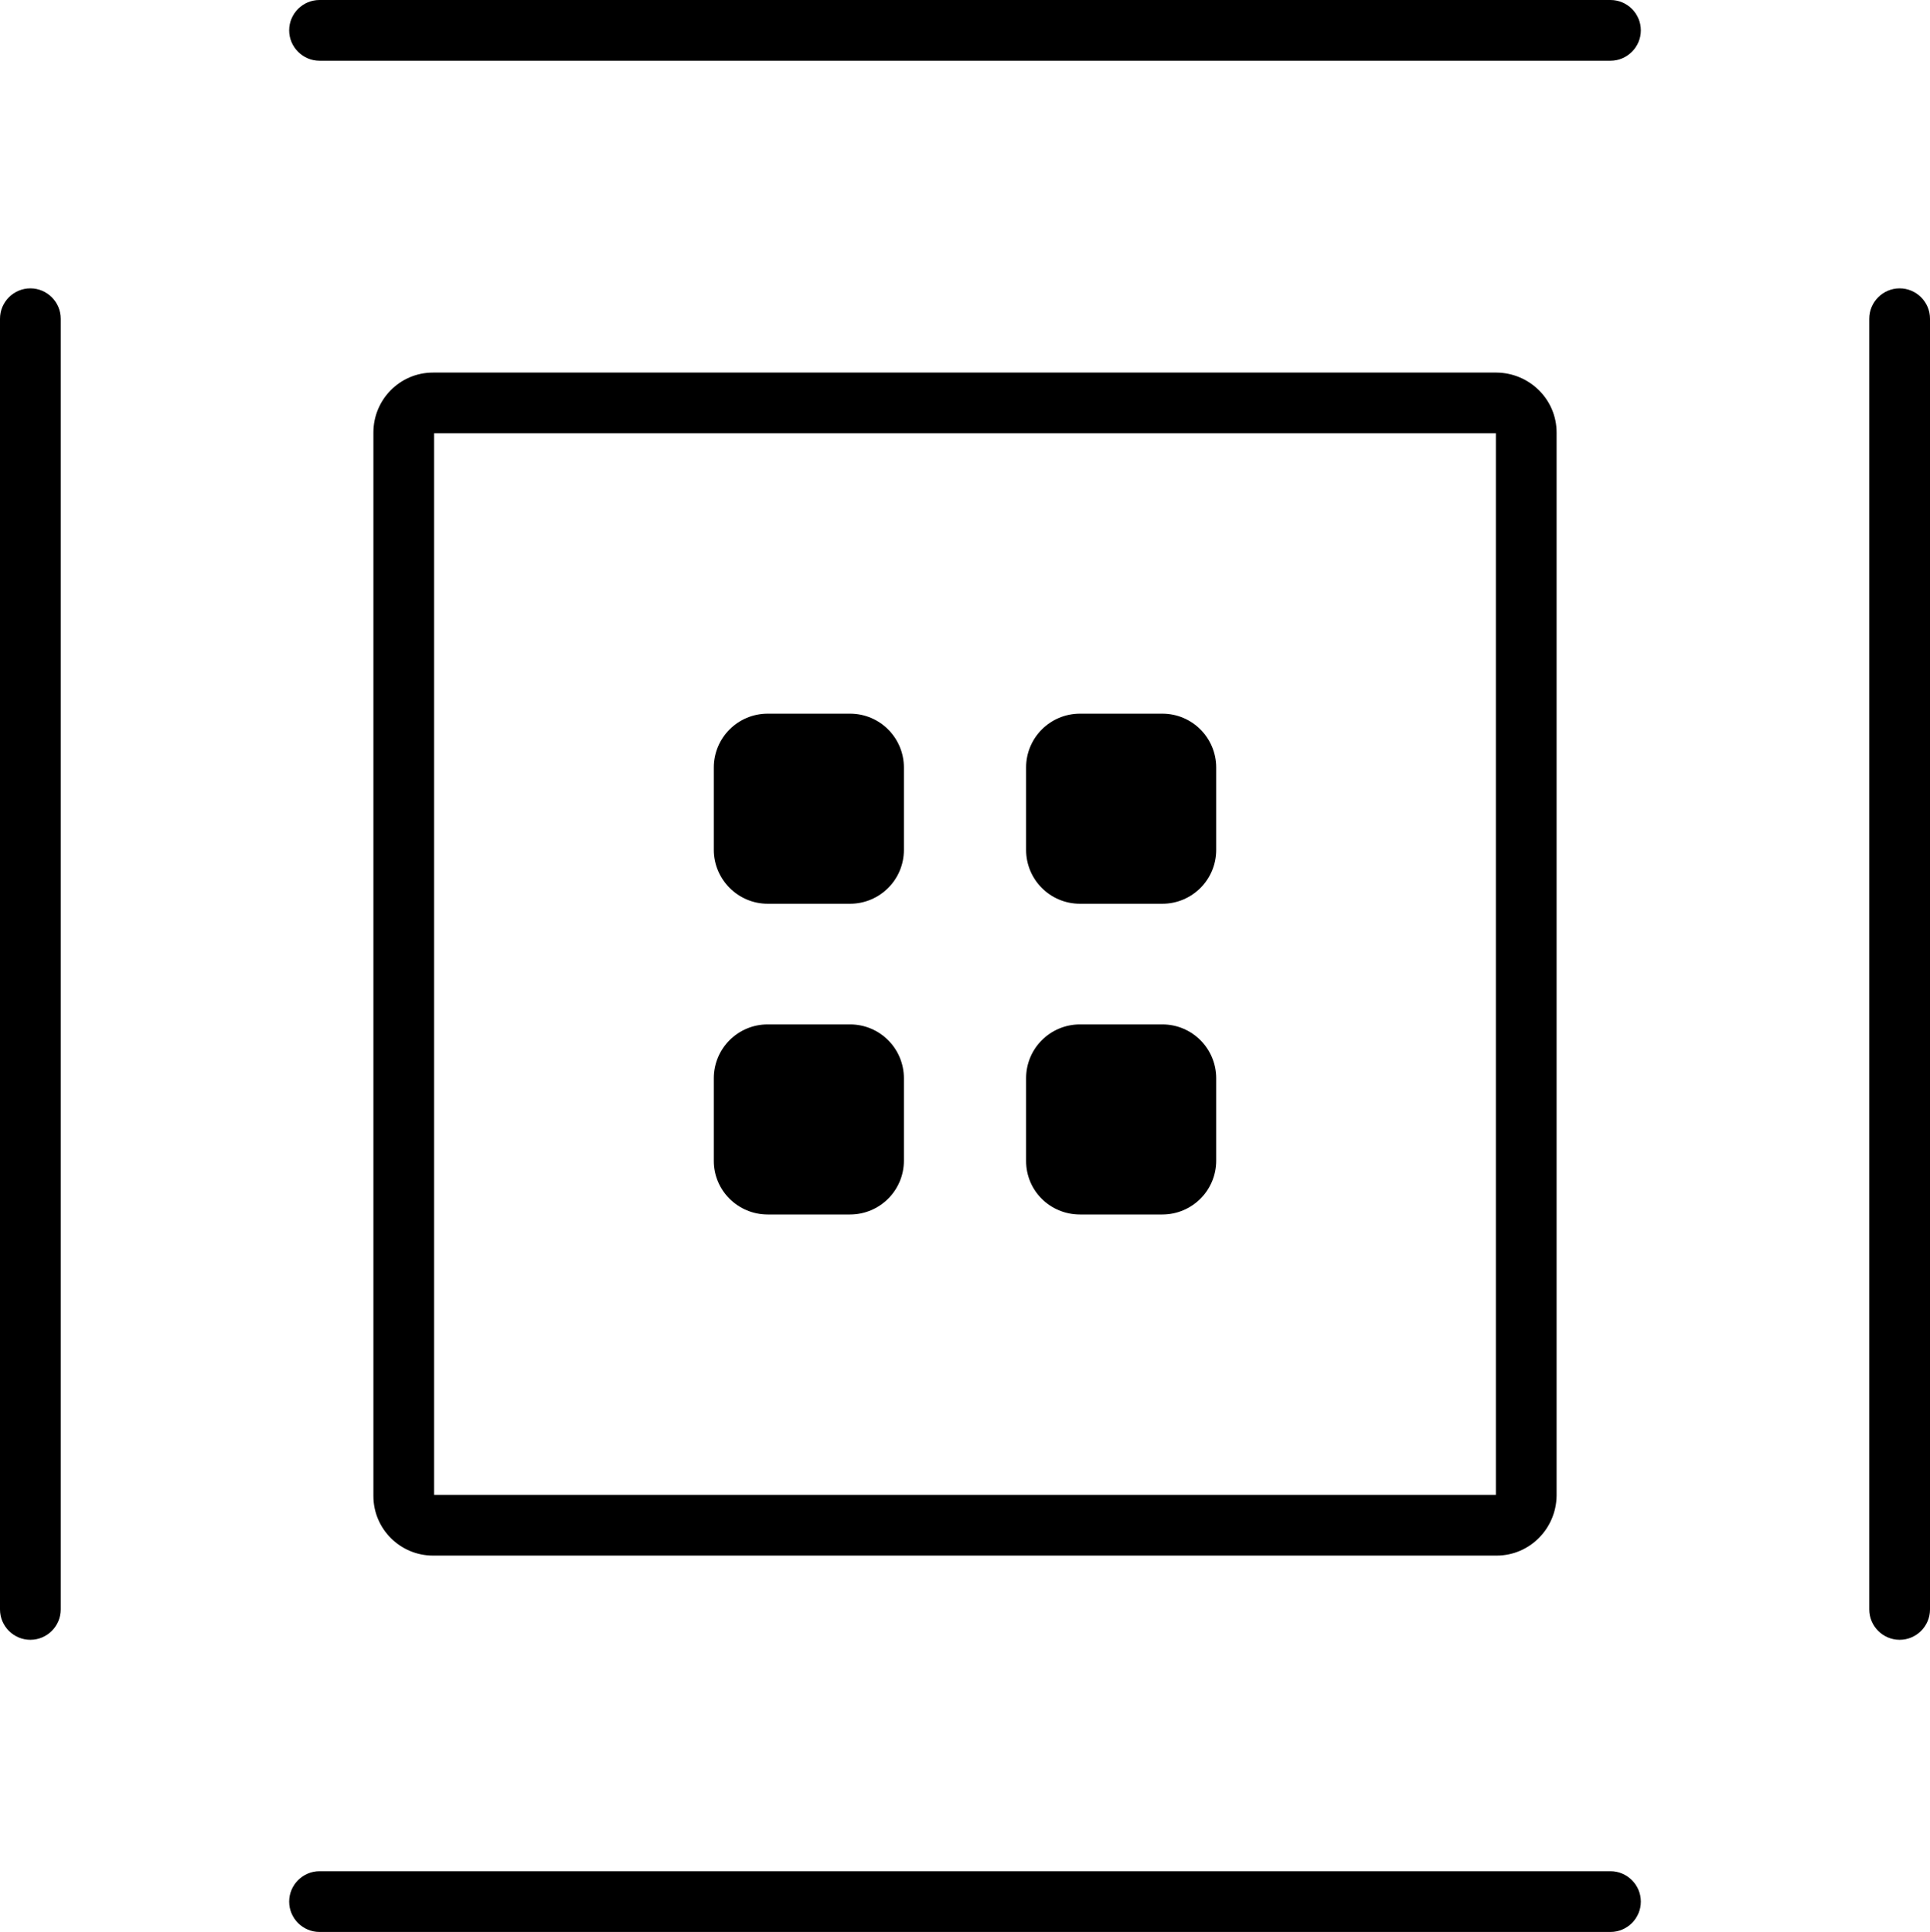 <?xml version="1.0" encoding="utf-8"?>
<!-- Generator: Adobe Illustrator 25.4.1, SVG Export Plug-In . SVG Version: 6.00 Build 0)  -->
<svg version="1.1" id="Ebene_1" xmlns="http://www.w3.org/2000/svg" xmlns:xlink="http://www.w3.org/1999/xlink" x="0px" y="0px"
	 viewBox="0 0 508.6 509.2" style="enable-background:new 0 0 508.6 509.2;" xml:space="preserve">
<g>
	<path d="M114.1,98.2c-8.7,0-15.7,7.1-15.7,15.8v280.3c0,8.7,7.1,15.7,15.7,15.7h280.3c8.7,0,15.7-7.1,15.8-15.8V114
		c0-8.7-7.1-15.7-15.8-15.8v0H114.1z M394.2,394H114.4V114.2h279.8V394z"/>
	<path d="M424.4,0H84.2c-4.4,0-8,3.6-8,8s3.6,8,8,8h340.2c4.4,0,8-3.6,8-8S428.8,0,424.4,0z"/>
	<path d="M424.4,493.2H84.2c-4.4,0-8,3.6-8,8s3.6,8,8,8h340.2c4.4,0,8-3.6,8-8S428.8,493.2,424.4,493.2z"/>
	<path d="M8,76c-4.4,0-8,3.6-8,8v340.2c0,4.4,3.6,8,8,8s8-3.6,8-8V84C16,79.6,12.4,76,8,76z"/>
	<path d="M500.6,76c-4.4,0-8,3.6-8,8v340.2c0,4.4,3.6,8,8,8s8-3.6,8-8V84C508.6,79.6,505,76,500.6,76z"/>
	<path d="M202.3,238.2H224c7.8,0,14.2-6.3,14.2-14.2v-21.7c0-7.8-6.3-14.2-14.2-14.2h-21.7c-7.8,0-14.2,6.3-14.2,14.2V224
		C188.1,231.8,194.5,238.2,202.3,238.2z"/>
	<path d="M202.3,320.1H224c7.8,0,14.2-6.3,14.2-14.2v-21.7c0-7.8-6.3-14.2-14.2-14.2h-21.7c-7.8,0-14.2,6.3-14.2,14.2V306
		C188.1,313.8,194.5,320.1,202.3,320.1z"/>
	<path d="M284.6,238.2h21.7c7.8,0,14.2-6.3,14.2-14.2v-21.7c0-7.8-6.3-14.2-14.2-14.2h-21.7c-7.8,0-14.2,6.3-14.2,14.2V224
		C270.4,231.8,276.7,238.2,284.6,238.2z"/>
	<path d="M284.6,320.1h21.7c7.8,0,14.2-6.3,14.2-14.2v-21.7c0-7.8-6.3-14.2-14.2-14.2h-21.7c-7.8,0-14.2,6.3-14.2,14.2V306
		C270.4,313.8,276.7,320.1,284.6,320.1z"/>
</g>
</svg>
